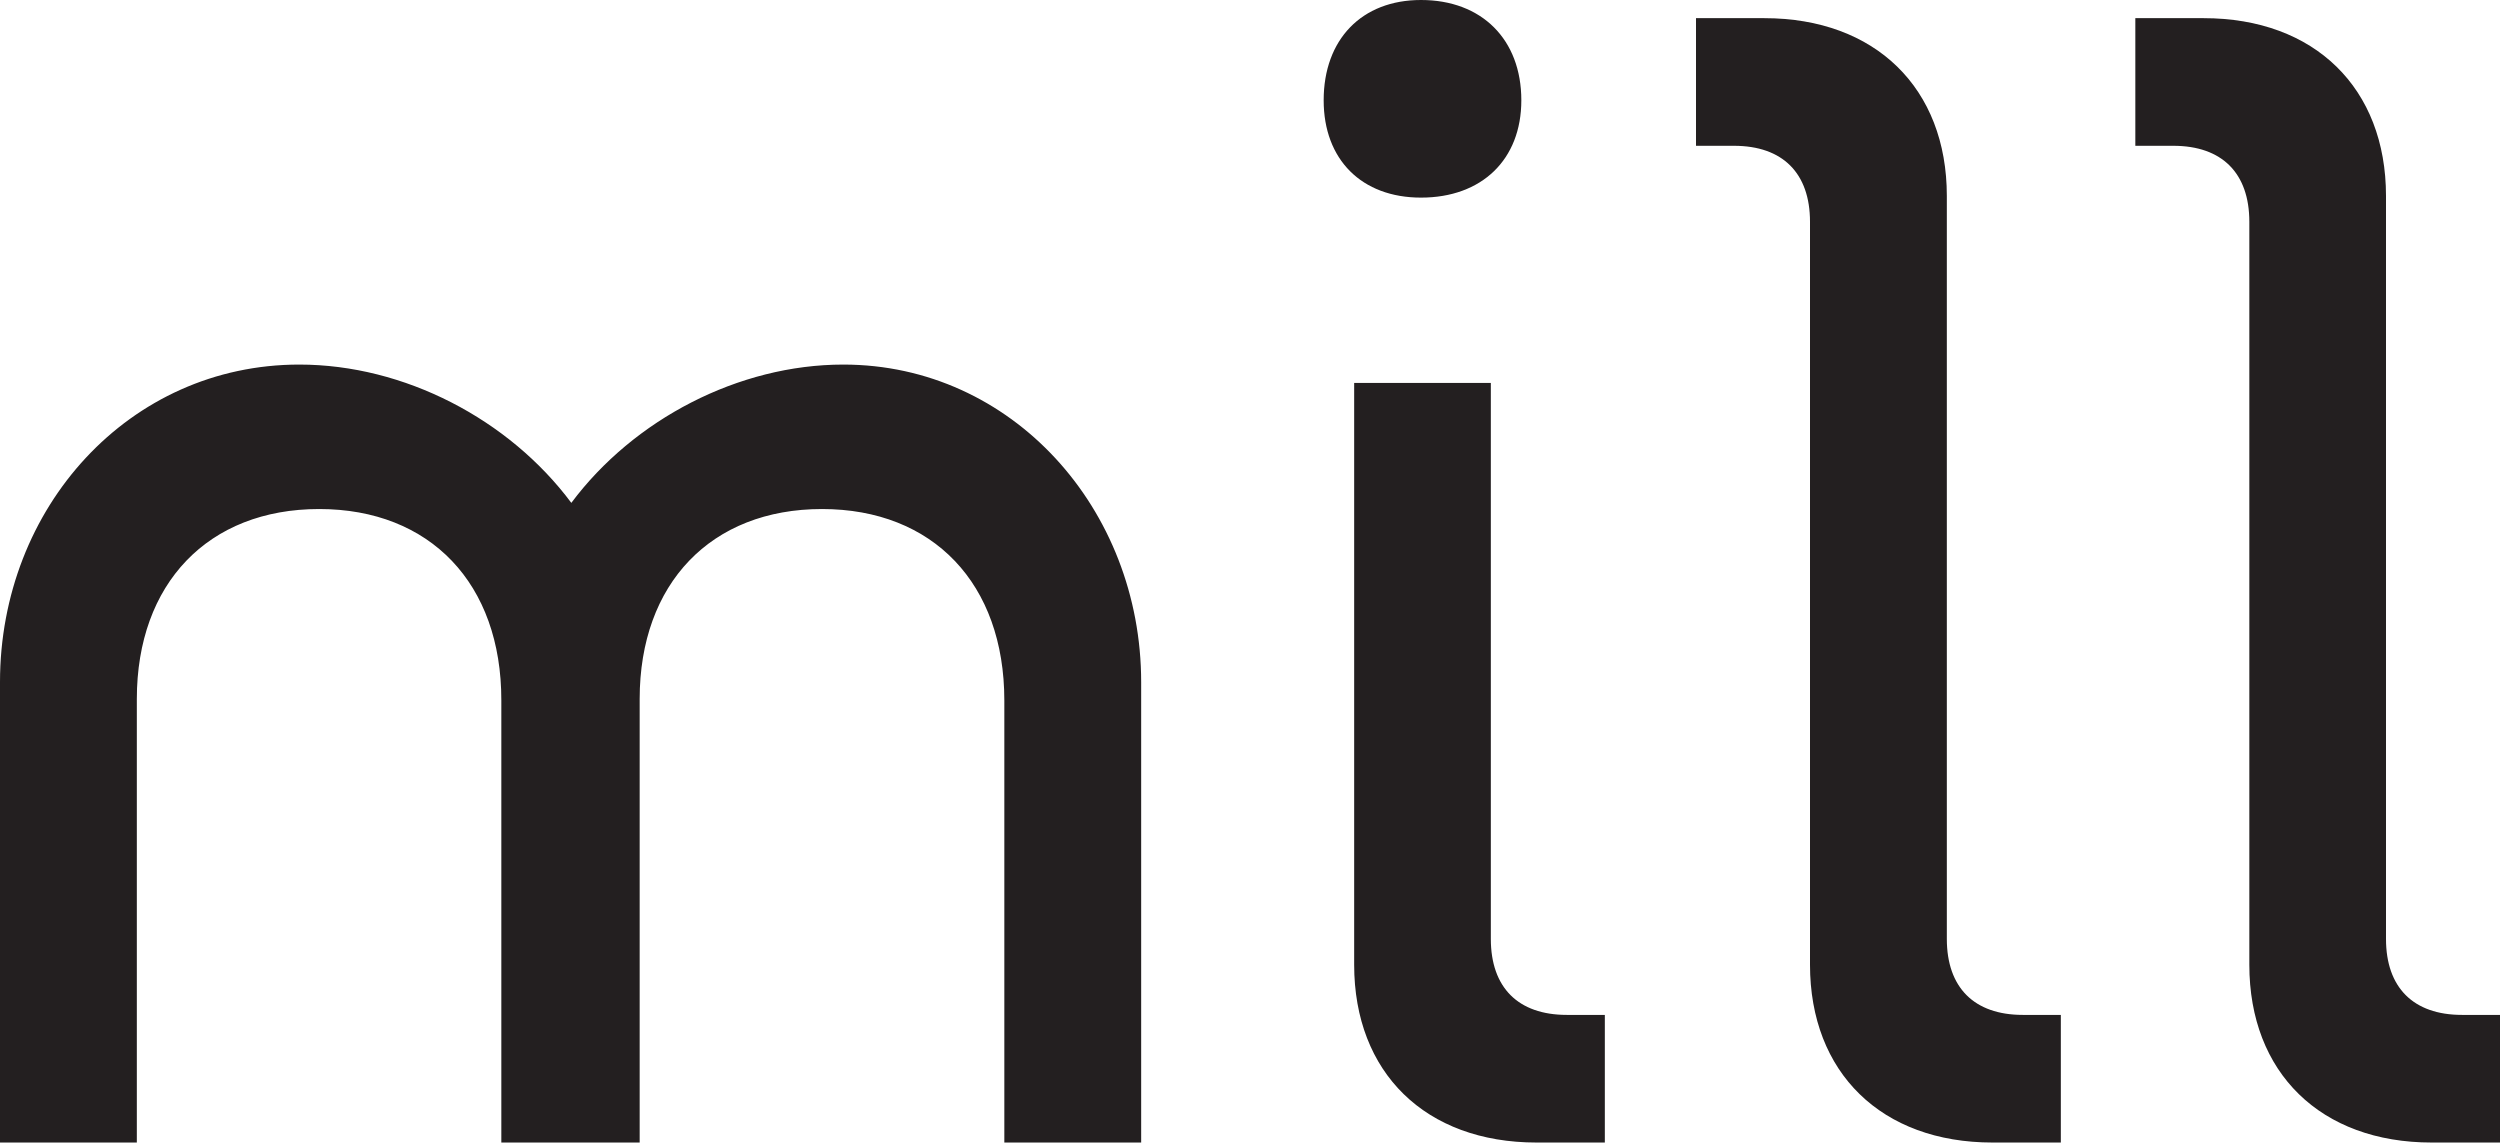 <svg xmlns="http://www.w3.org/2000/svg" width="512" height="234" viewBox="0 0 512 234" fill="none"><path d="M65.365 104.25C42.633 104.25 28.023 119.504 28.023 143.152V233.991H0V139.705C0 103.909 26.453 74.664 61.303 74.664C82.773 74.664 104.243 85.857 117.009 102.987C129.775 85.891 151.245 74.664 172.715 74.664C207.258 74.664 233.711 104.216 233.711 139.705V233.991H205.687V143.459C205.687 119.504 191.078 104.25 168.346 104.25C145.613 104.25 131.004 119.504 131.004 143.152V233.991H102.673V143.459C102.707 119.504 88.098 104.25 65.365 104.25Z" fill="#231F20"></path><path d="M291.021 0C303.479 0 311.569 8.087 311.569 20.543C311.569 32.691 303.479 40.471 291.021 40.471C278.869 40.471 271.087 32.691 271.087 20.543C271.087 8.087 278.869 0 291.021 0ZM314.675 233.991H328.67V207.852H320.888C310.921 207.852 305.323 202.255 305.323 192.291V78.418H277.333V197.58C277.333 219.693 291.942 233.991 314.675 233.991Z" fill="#231F20"></path><path d="M398.711 40.13V192.291C398.711 202.255 404.309 207.852 414.276 207.852H422.059V233.991H408.064C385.331 233.991 370.688 219.693 370.688 197.58V45.42C370.688 35.455 365.09 29.859 355.123 29.859H347.341V3.72H361.335C384.068 3.72 398.711 18.052 398.711 40.13Z" fill="#231F20"></path><path d="M488.653 40.13V192.291C488.653 202.255 494.251 207.852 504.218 207.852H512V233.991H498.005C475.273 233.991 460.663 219.693 460.663 197.58V45.42C460.663 35.455 455.066 29.859 445.099 29.859H437.316V3.72H451.311C474.044 3.72 488.653 18.052 488.653 40.13Z" fill="#231F20"></path></svg>